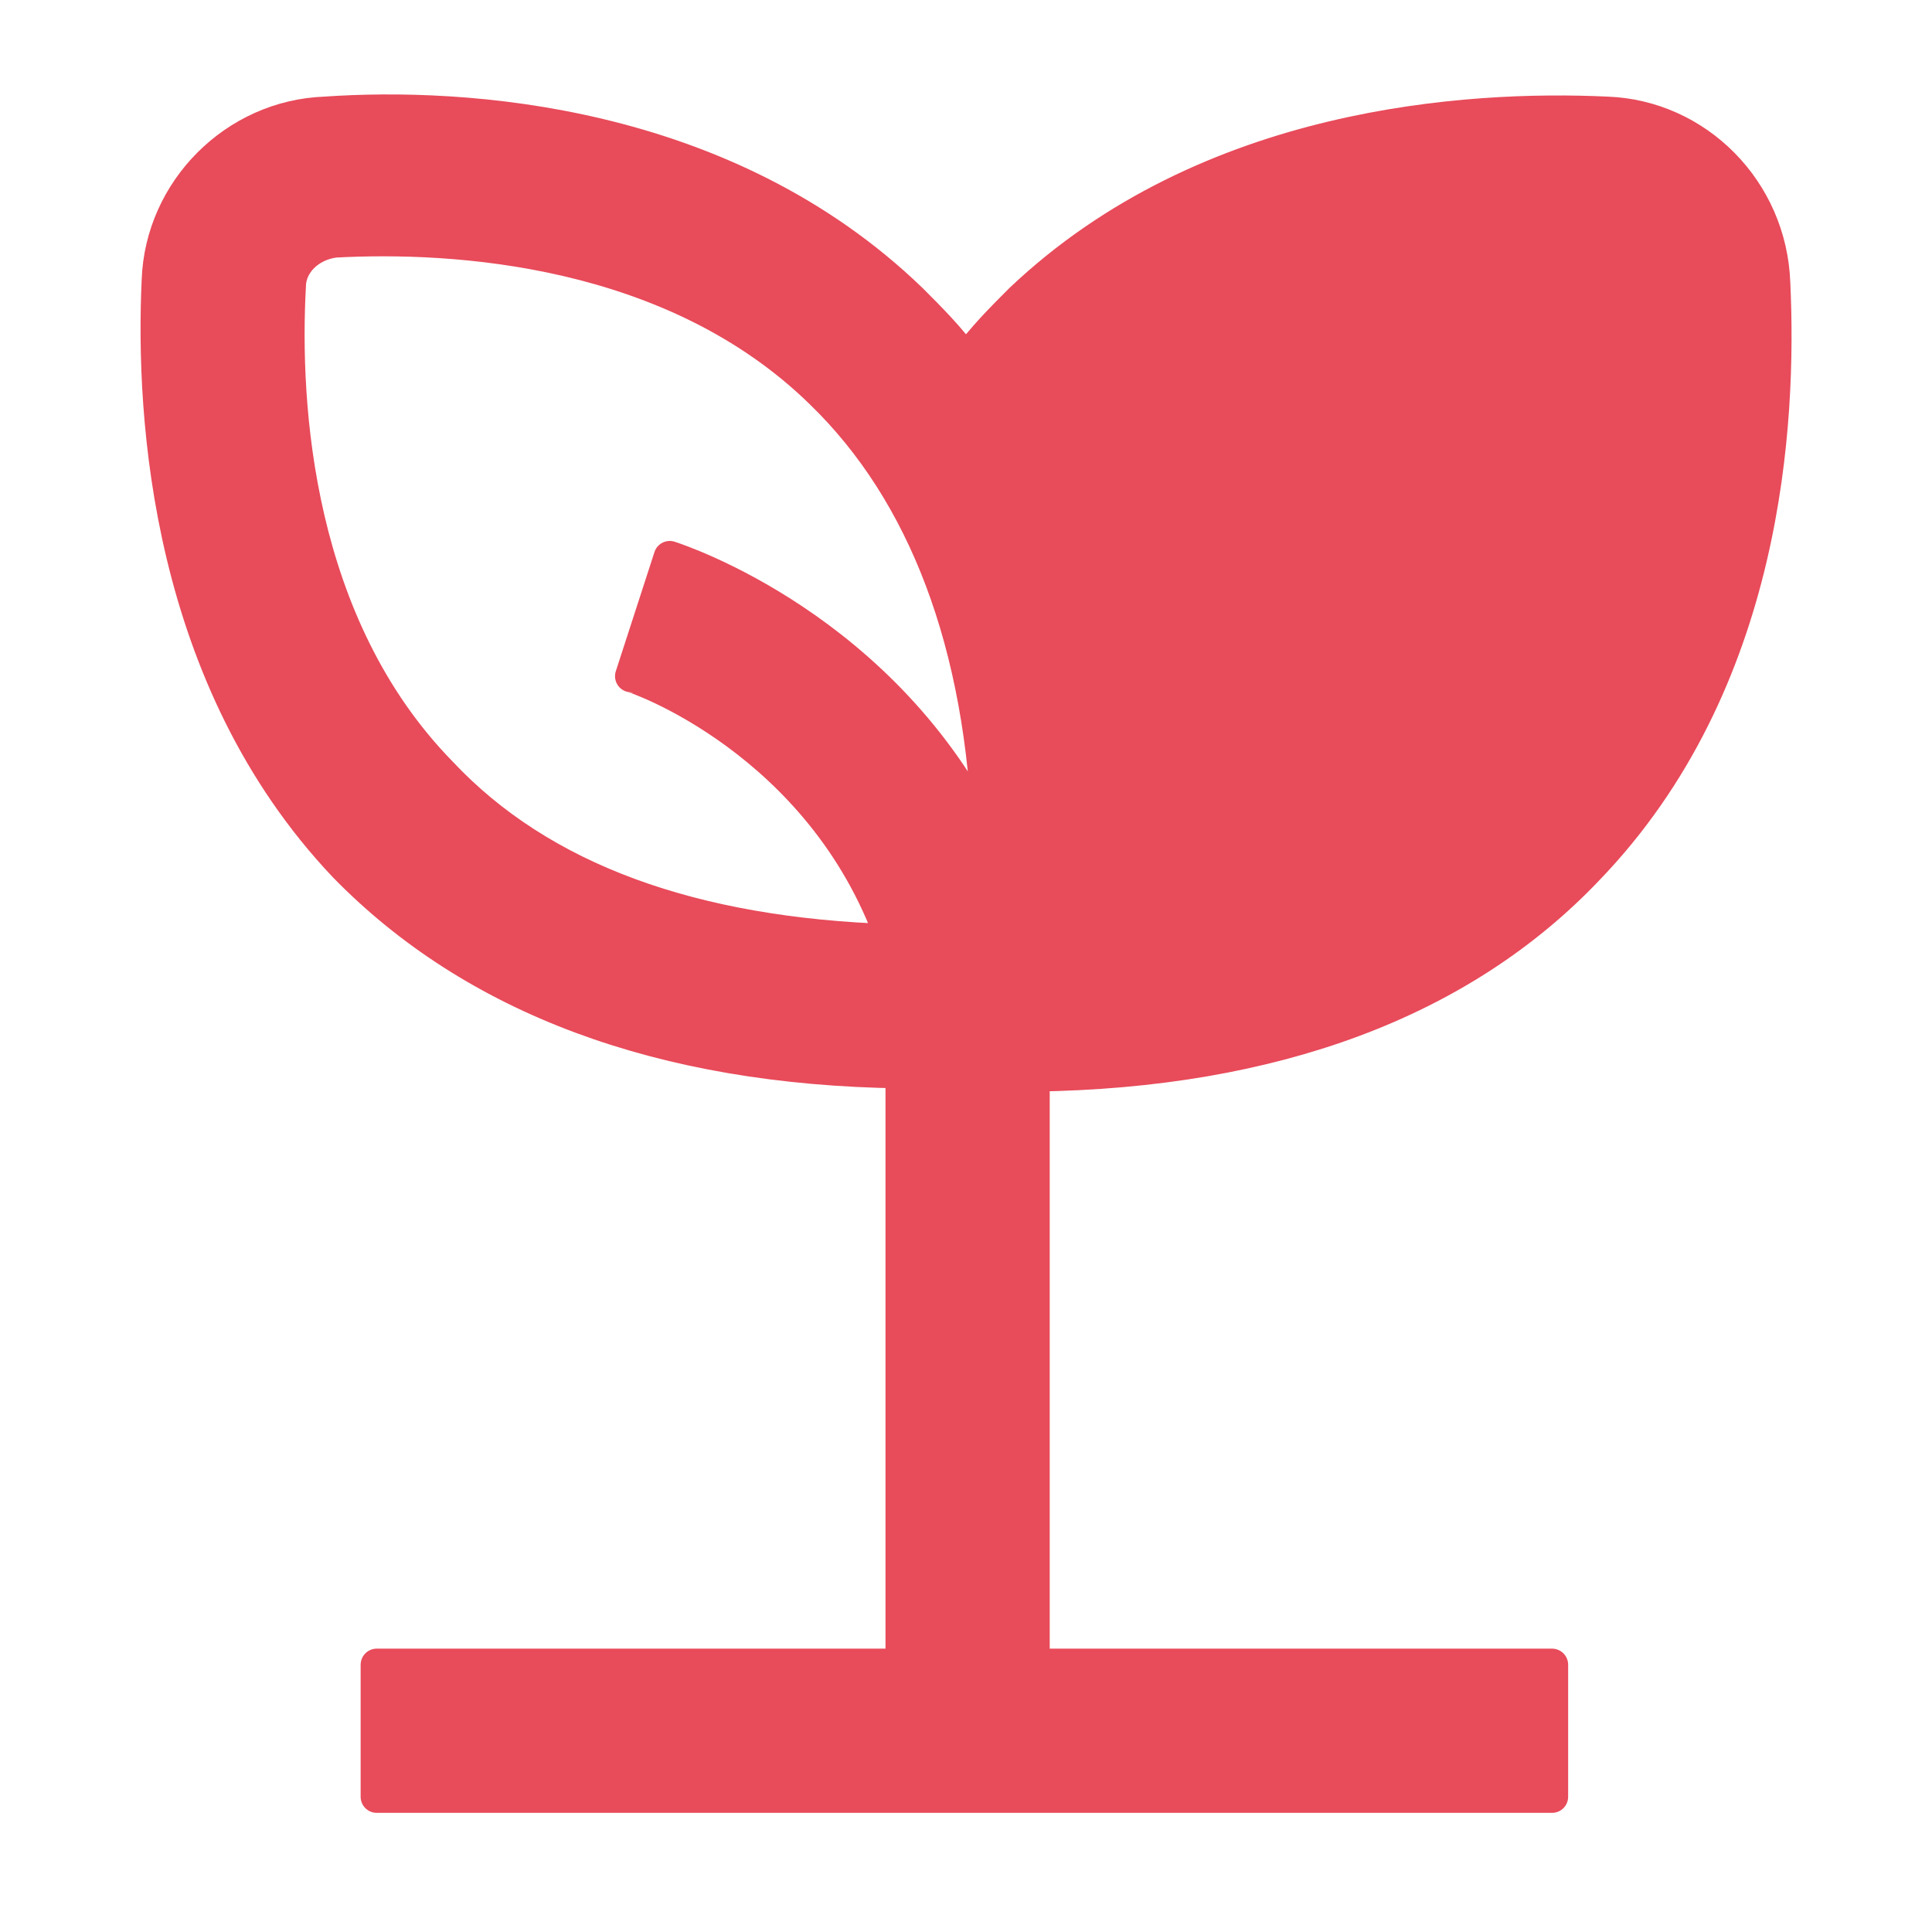 <?xml version="1.0" encoding="utf-8"?>
<!-- Generator: Adobe Illustrator 27.0.1, SVG Export Plug-In . SVG Version: 6.00 Build 0)  -->
<svg version="1.1" id="Layer_1" xmlns="http://www.w3.org/2000/svg" xmlns:xlink="http://www.w3.org/1999/xlink" x="0px" y="0px"
	 width="60px" height="60px" viewBox="0 0 60 60" style="enable-background:new 0 0 60 60;" xml:space="preserve">
<style type="text/css">
	.st0{fill:#E84B5A;stroke:#E84B5A;stroke-linecap:round;stroke-linejoin:round;stroke-miterlimit:10;}
</style>
<g id="Air_quality_control">
	<path class="st0" d="M49.9,3.5c-4.3-0.2-12.4,0.3-18.2,5.8c-0.6,0.6-1.2,1.2-1.7,1.9c-0.5-0.7-1.1-1.3-1.7-1.9
		c-5.8-5.6-13.9-6.1-18.2-5.8C7.3,3.6,5,5.9,4.9,8.7c-0.2,4.3,0.3,12.4,5.8,18.2c4,4.1,9.8,6.3,17.3,6.4v18.4H11.7v4.1h36.5v-4.1
		H32.1V33.4c7.5-0.1,13.3-2.3,17.2-6.4c5.6-5.8,6-13.9,5.8-18.2C55,5.9,52.7,3.6,49.9,3.5z M9,8.9c0-0.7,0.6-1.3,1.4-1.4
		c3.7-0.2,10.5,0.2,15.1,4.7c3.2,3.1,5,7.8,5.2,13.9c-3.2-6.6-9.6-8.7-9.9-8.8l-1.2,3.7c0.1,0,5.9,2,8.1,8.2
		c-6.2-0.2-10.9-1.9-14-5.2C9.2,19.4,8.8,12.6,9,8.9z"/>
</g>
</svg>
